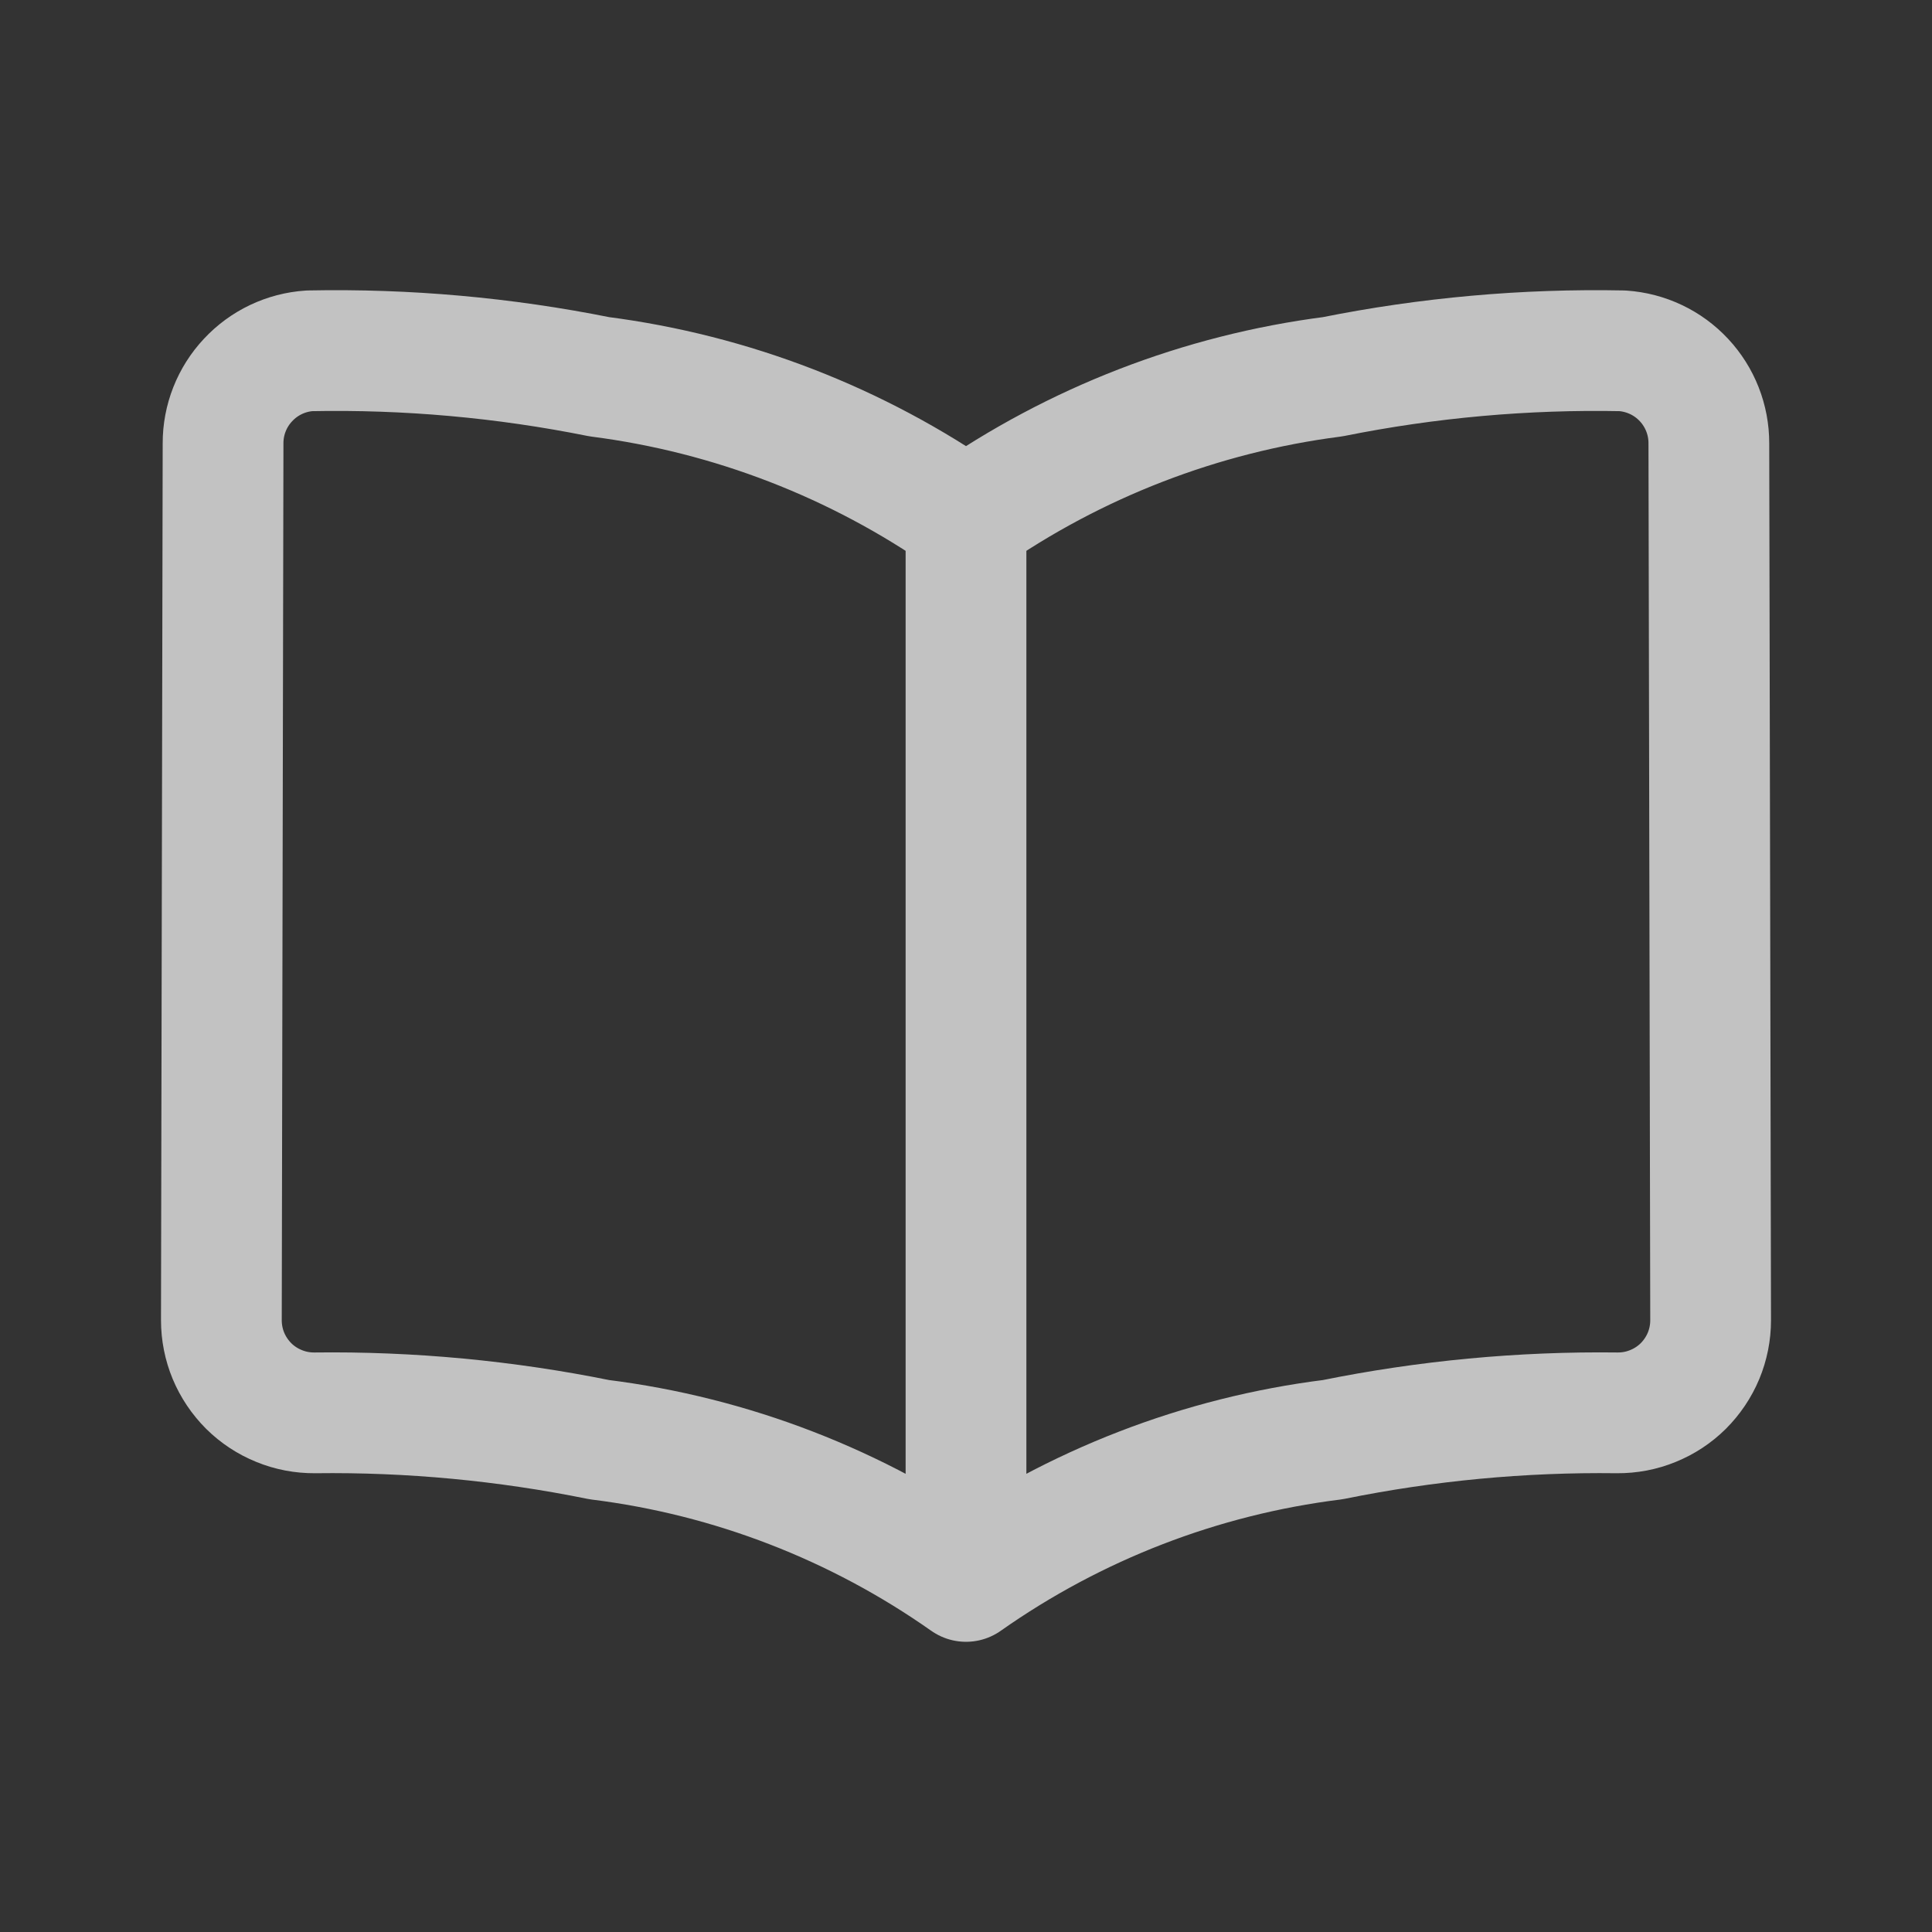 <?xml version="1.0" encoding="UTF-8"?> <svg xmlns="http://www.w3.org/2000/svg" width="24" height="24" viewBox="0 0 24 24" fill="none"><rect x="0" y="0" width="24" height="24" fill="#333333" stroke="none"/><path d="M12 19.645C10.649 18.694 9.085 18.088 7.445 17.884C6.282 17.648 5.097 17.536 3.91 17.551C3.758 17.552 3.608 17.524 3.467 17.466C3.326 17.409 3.198 17.325 3.09 17.218C2.983 17.111 2.897 16.984 2.838 16.843C2.78 16.703 2.75 16.553 2.75 16.401L2.771 5.508C2.77 5.216 2.881 4.934 3.081 4.721C3.28 4.507 3.553 4.377 3.845 4.358C5.053 4.334 6.26 4.442 7.445 4.68C9.083 4.891 10.646 5.496 12 6.442M12 19.645V6.442M12 19.645C13.351 18.694 14.915 18.088 16.555 17.884C17.718 17.648 18.903 17.536 20.09 17.551C20.242 17.552 20.392 17.524 20.533 17.466C20.674 17.409 20.802 17.325 20.91 17.218C21.017 17.111 21.103 16.984 21.162 16.843C21.22 16.703 21.25 16.553 21.25 16.401L21.228 5.508C21.229 5.216 21.118 4.934 20.919 4.721C20.72 4.507 20.447 4.378 20.155 4.358C18.947 4.334 17.74 4.442 16.555 4.68C14.917 4.891 13.354 5.496 12 6.442" stroke="white" stroke-opacity="0.7" stroke-width="1.5" stroke-linecap="round" stroke-linejoin="round"></path></svg> 